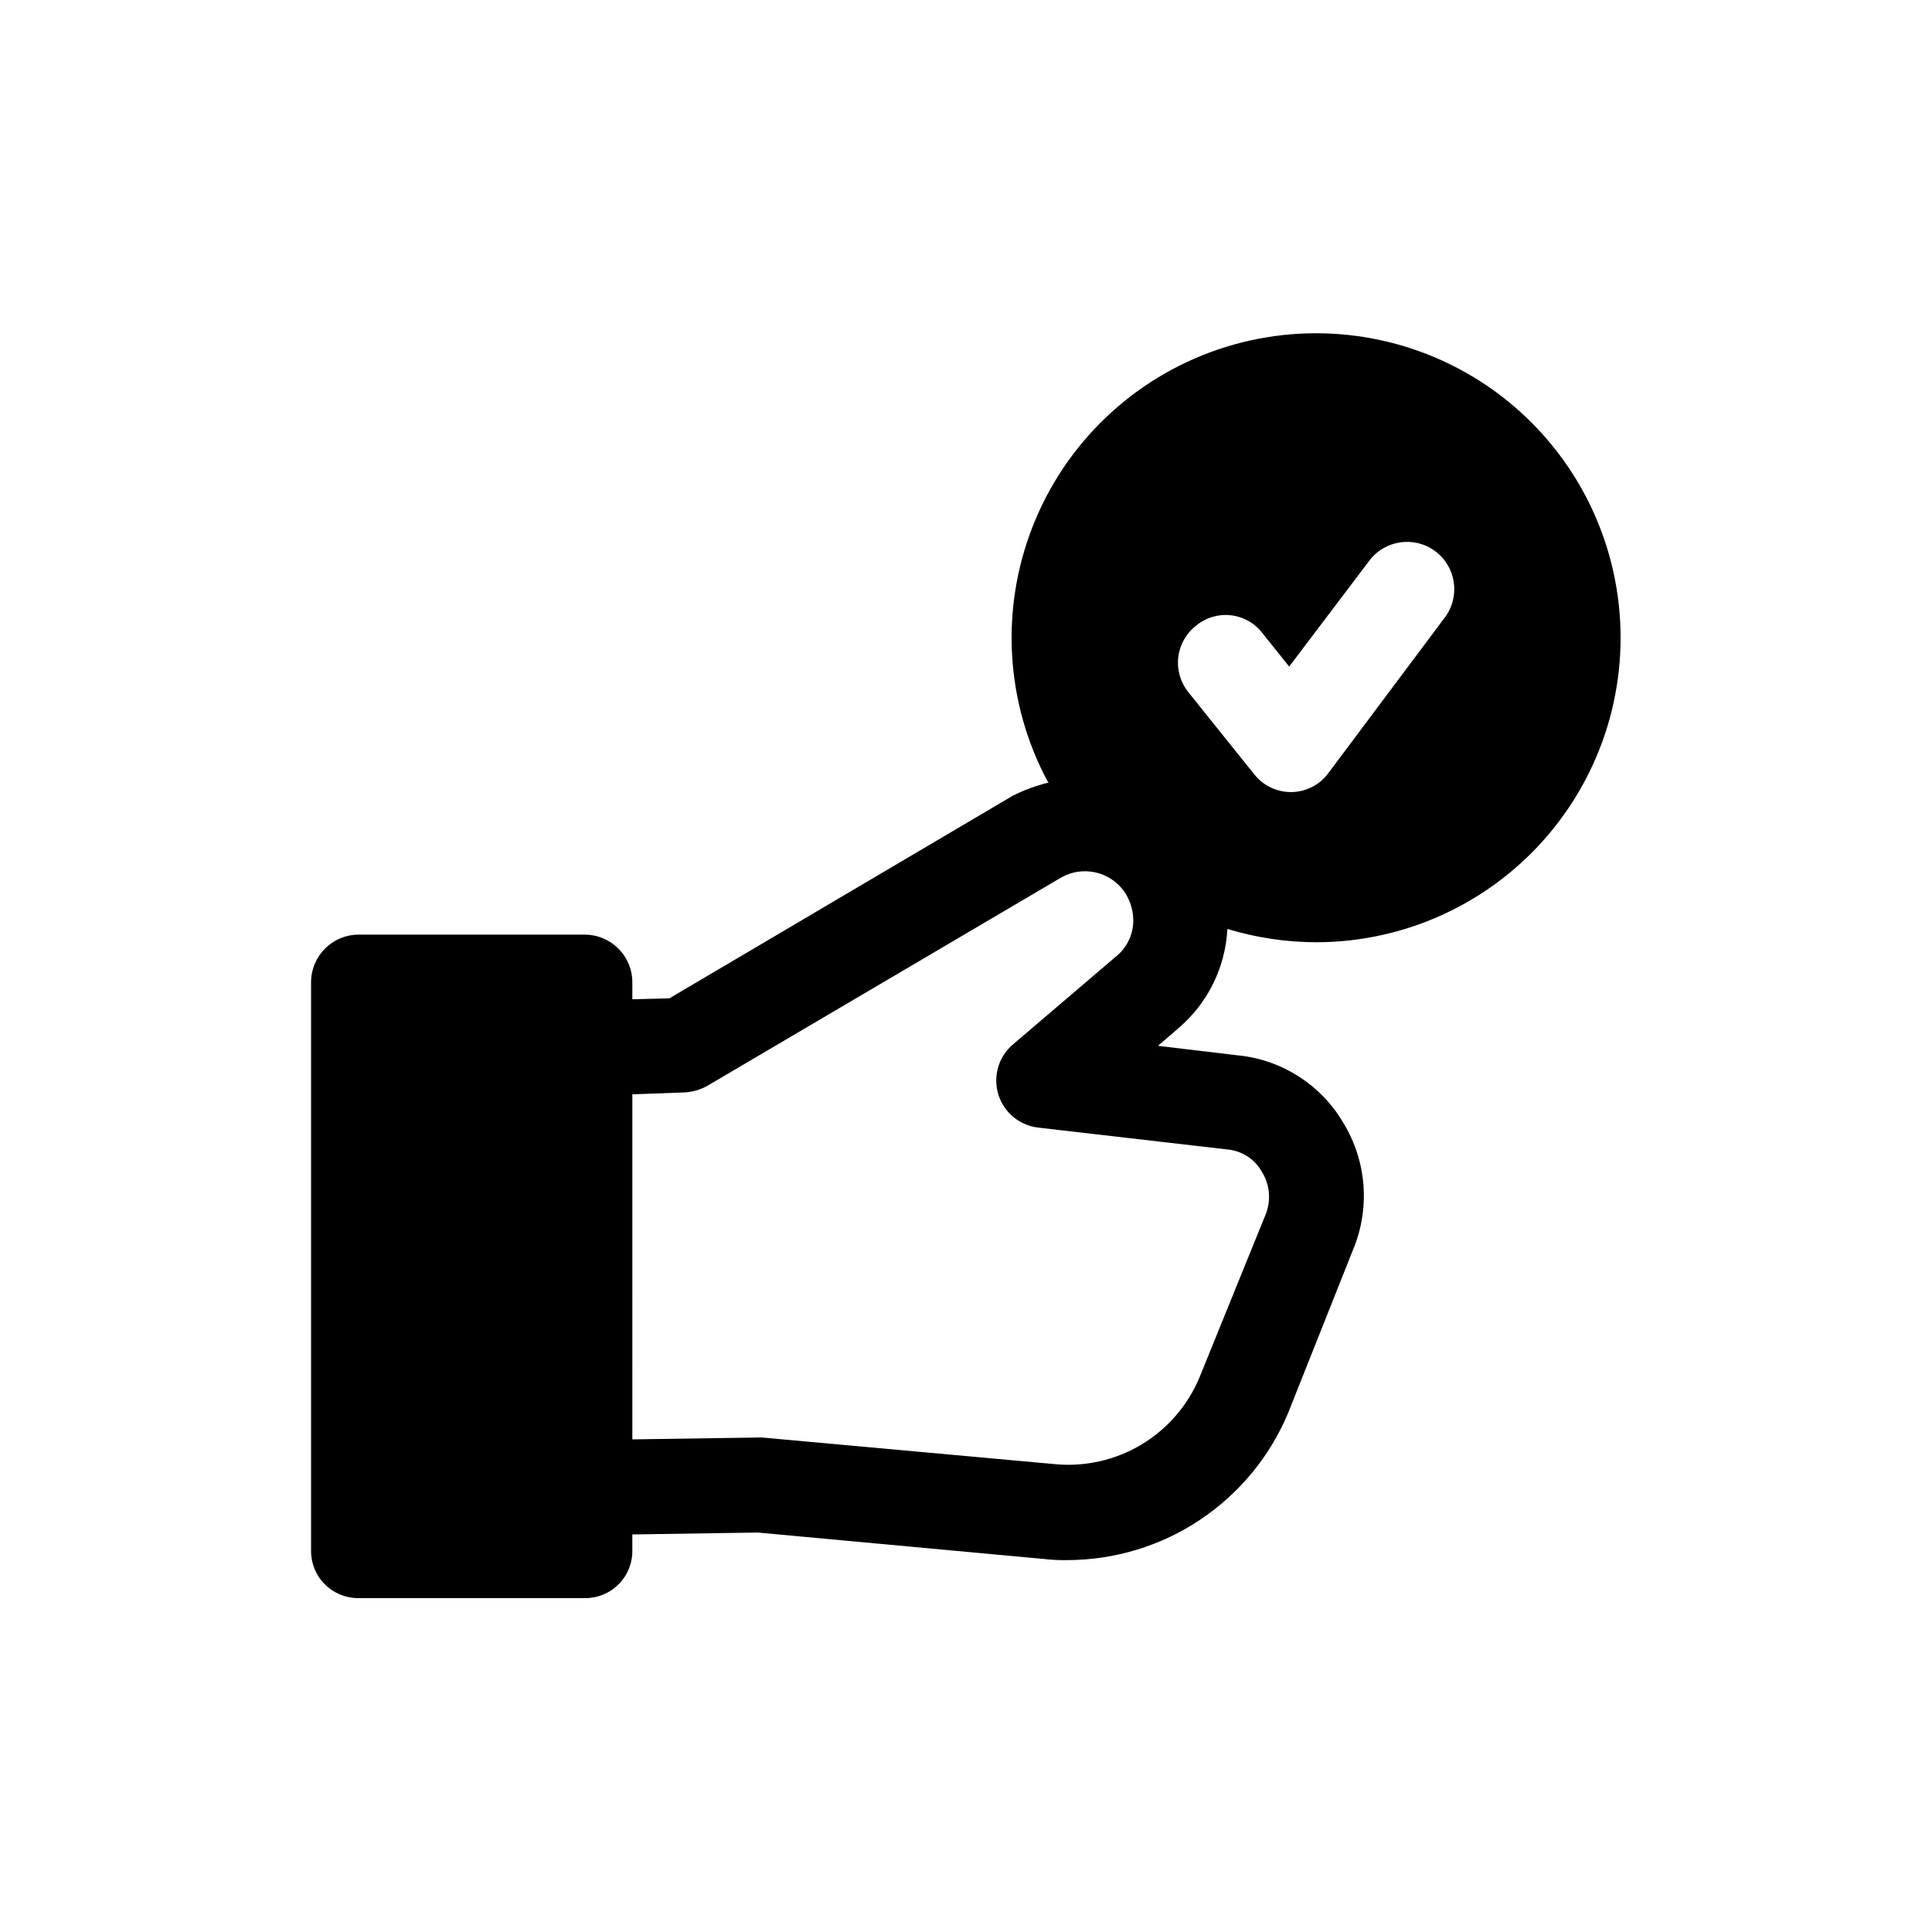 <?xml version="1.0" encoding="UTF-8"?>
<!-- Uploaded to: ICON Repo, www.iconrepo.com, Generator: ICON Repo Mixer Tools -->
<svg fill="#000000" width="800px" height="800px" version="1.1" viewBox="144 144 512 512" xmlns="http://www.w3.org/2000/svg">
 <path d="m469.27 390.18c7.676 2.332 15.656 3.519 23.68 3.523 23.691-0.047 46.168-10.508 61.461-28.605 15.297-18.098 21.863-42 17.961-65.371-3.898-23.371-17.875-43.848-38.219-55.996-20.344-12.148-44.996-14.742-67.422-7.094-22.426 7.648-40.359 24.77-49.035 46.816-8.68 22.047-7.231 46.797 3.965 67.68l0.25 0.25v0.004c-3.316 0.797-6.531 1.98-9.57 3.523l-90.941 53.656-9.824 0.25v-4.535 0.004c-0.02-6.949-5.644-12.574-12.594-12.594h-59.953c-6.949 0.02-12.574 5.644-12.594 12.594v150.64c-0.035 3.348 1.281 6.57 3.652 8.941 2.367 2.367 5.59 3.684 8.941 3.652h59.953c3.352 0.035 6.574-1.281 8.945-3.652 2.367-2.367 3.684-5.594 3.648-8.941v-4.281l33.25-0.504 76.328 7.055 0.004-0.004c1.922 0.215 3.856 0.301 5.793 0.25 12.504-0.031 24.719-3.754 35.113-10.699 10.398-6.945 18.512-16.805 23.328-28.344l17.129-43.074v-0.004c4.641-11 3.703-23.562-2.519-33.754-5.918-10.094-16.316-16.742-27.961-17.887l-21.16-2.519 5.543-4.785c7.691-6.602 12.336-16.07 12.848-26.195zm0 58.441c3.785 0.336 7.168 2.5 9.066 5.793 2.215 3.465 2.59 7.793 1.008 11.586l-17.383 42.824h0.004c-3.078 7.496-8.488 13.801-15.434 17.977-6.941 4.172-15.047 5.996-23.109 5.199l-77.586-7.055-34.258 0.504-0.004-91.441 13.855-0.504c2.125-0.113 4.195-0.719 6.047-1.762l93.707-55.168c5.633-3.223 12.789-1.703 16.629 3.527 1.574 2.211 2.453 4.844 2.516 7.559 0.082 3.672-1.488 7.184-4.281 9.57l-27.457 23.426v0.004c-3.891 3.199-5.488 8.418-4.059 13.25 1.426 4.832 5.602 8.34 10.609 8.918zm-8.312-138.8c2.574-2.144 5.914-3.144 9.246-2.766 3.332 0.383 6.359 2.109 8.387 4.781l7.055 8.816 21.16-27.961h-0.004c4.106-5.566 11.945-6.75 17.508-2.644 5.566 4.102 6.75 11.941 2.644 17.508l-30.73 41.059c-2.246 3.227-5.894 5.188-9.824 5.289-3.93 0.098-7.668-1.68-10.078-4.785l-17.383-21.664h0.004c-2.102-2.594-3.074-5.922-2.695-9.238 0.379-3.316 2.078-6.344 4.711-8.395z"/>
</svg>